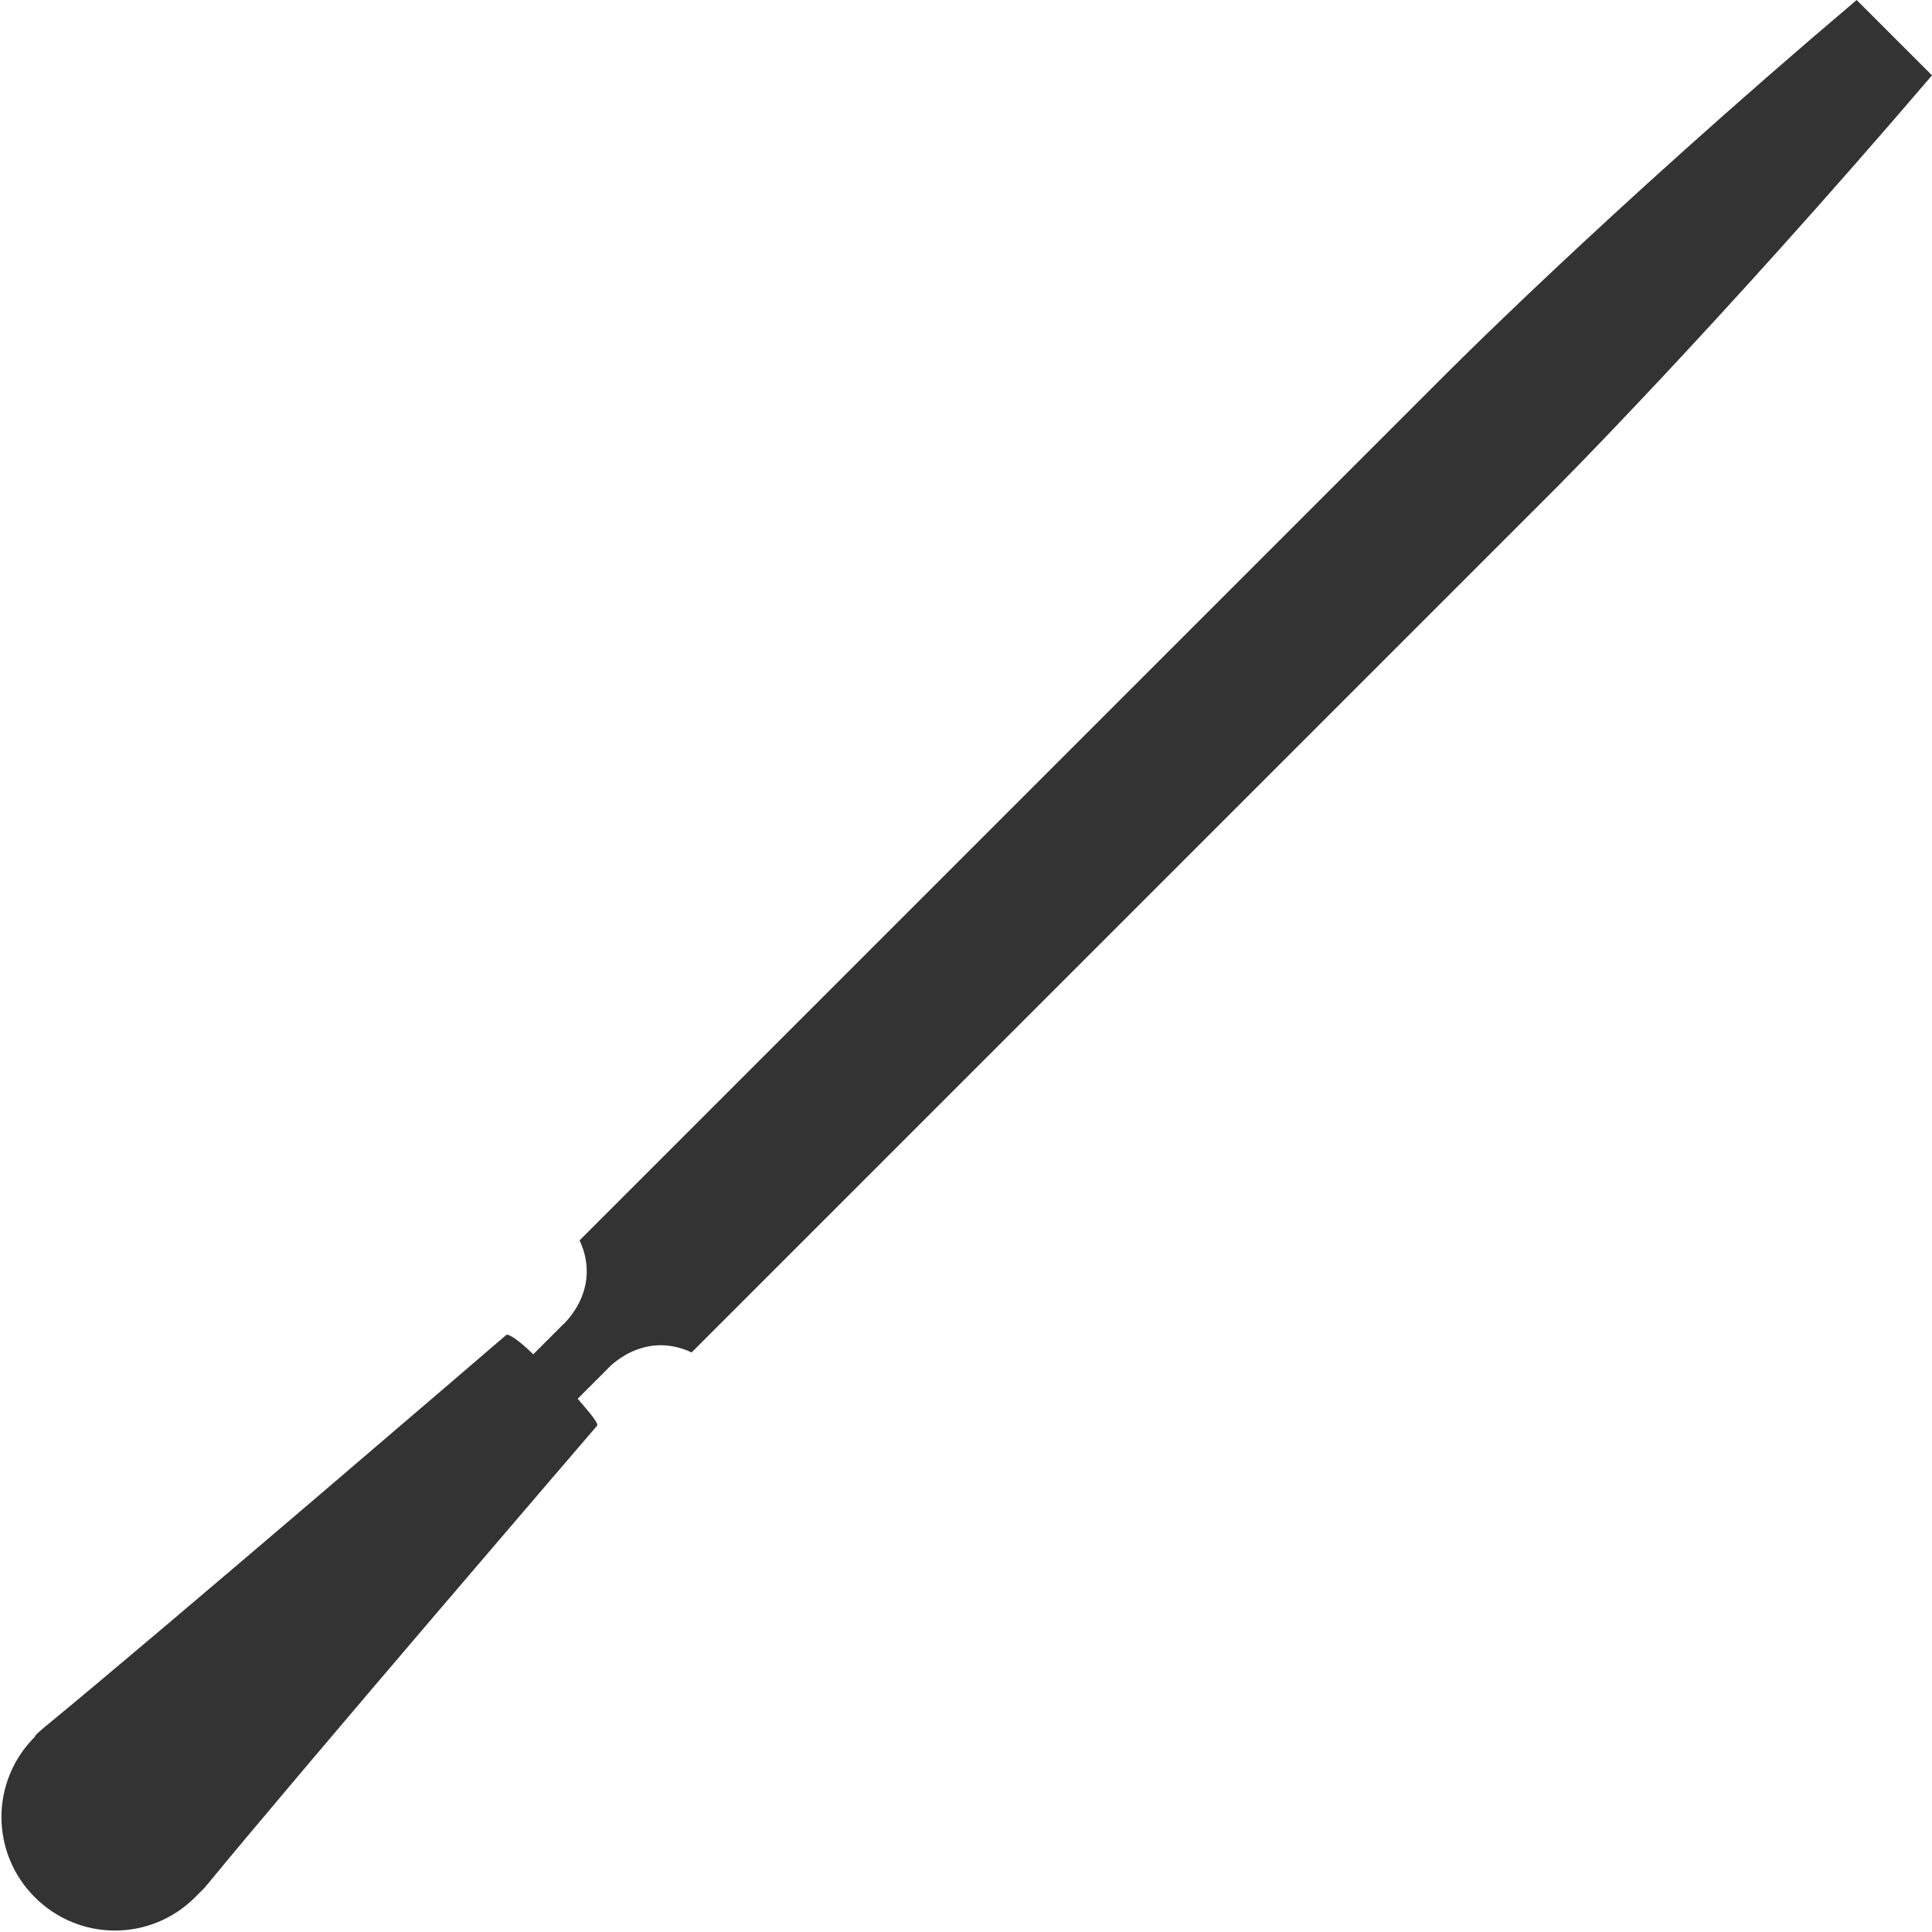 <?xml version="1.0" encoding="utf-8"?>
<!-- Generator: Adobe Illustrator 22.1.0, SVG Export Plug-In . SVG Version: 6.00 Build 0)  -->
<svg version="1.1" id="レイヤー_1" xmlns="http://www.w3.org/2000/svg" xmlns:xlink="http://www.w3.org/1999/xlink" x="0px"
	 y="0px" viewBox="0 0 100 100" style="enable-background:new 0 0 100 100;" xml:space="preserve">
<style type="text/css">
	.st0{fill:#333333;}
</style>
<path class="st0" d="M80.4,25.4c0,0,8.4-8.4,19.6-21.5L96.1,0C83,11.1,74.6,19.6,74.6,19.6L30,64.2c1.2,2.6-0.9,4.4-0.9,4.4
	l-1.5,1.5c-0.7-0.7-1.3-1.1-1.4-1c0,0-17.8,15.3-23.9,20.3c-0.1,0.1-0.5,0.4-0.5,0.5c-2.3,2.3-2.3,6,0,8.3s6,2.3,8.3,0
	c0,0,0.4-0.4,0.5-0.5c5-6.1,20.3-23.9,20.3-23.9h0c0.1-0.1-0.3-0.6-1-1.4l1.5-1.5c0,0,1.8-2.1,4.4-0.9L80.4,25.4z"/>
</svg>
